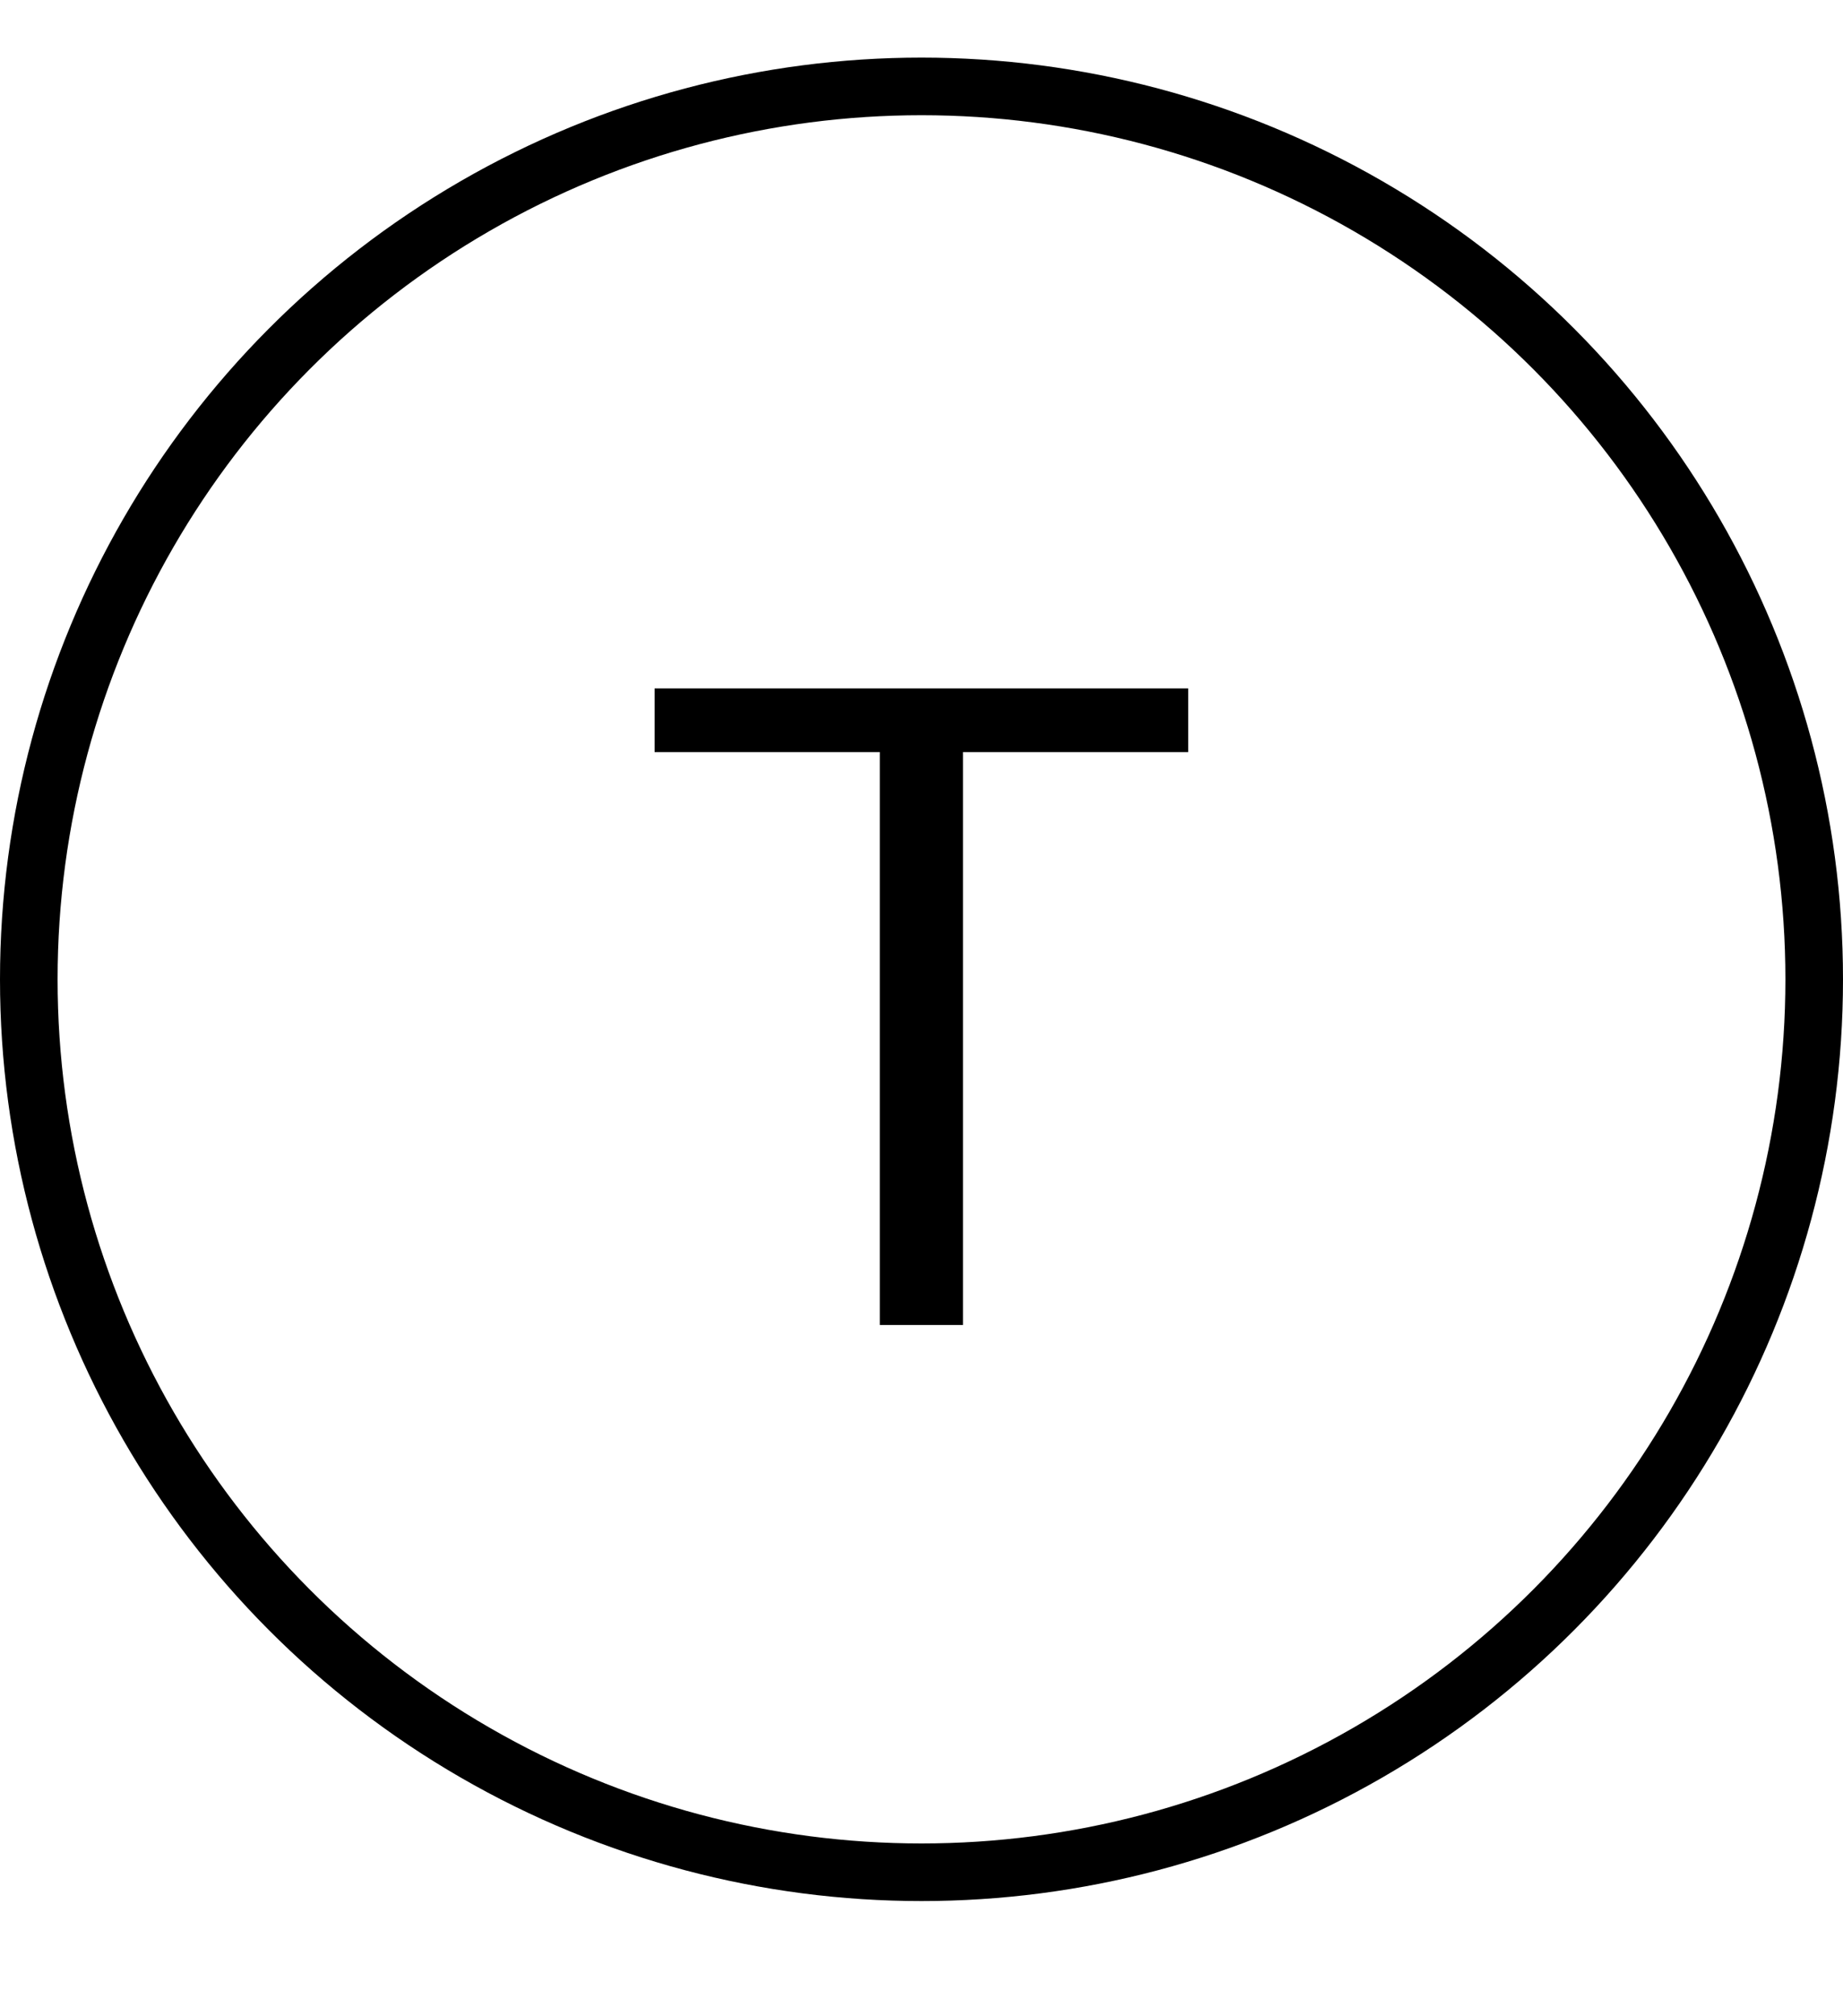 <?xml version="1.0" encoding="UTF-8"?> <svg xmlns="http://www.w3.org/2000/svg" width="32" height="35" viewBox="0 0 32 35" fill="none"><circle data-figma-bg-blur-radius="3.19104" cx="16" cy="17" r="15.5" stroke="black"></circle><path d="M20.631 11.95V13.055H16.721V23H15.276V13.055H11.366V11.95H20.631Z" fill="black"></path><defs><clipPath id="bgblur_0_1_119_clip_path" transform="translate(3.191 2.191)"><circle cx="16" cy="17" r="15.5"></circle></clipPath></defs></svg> 